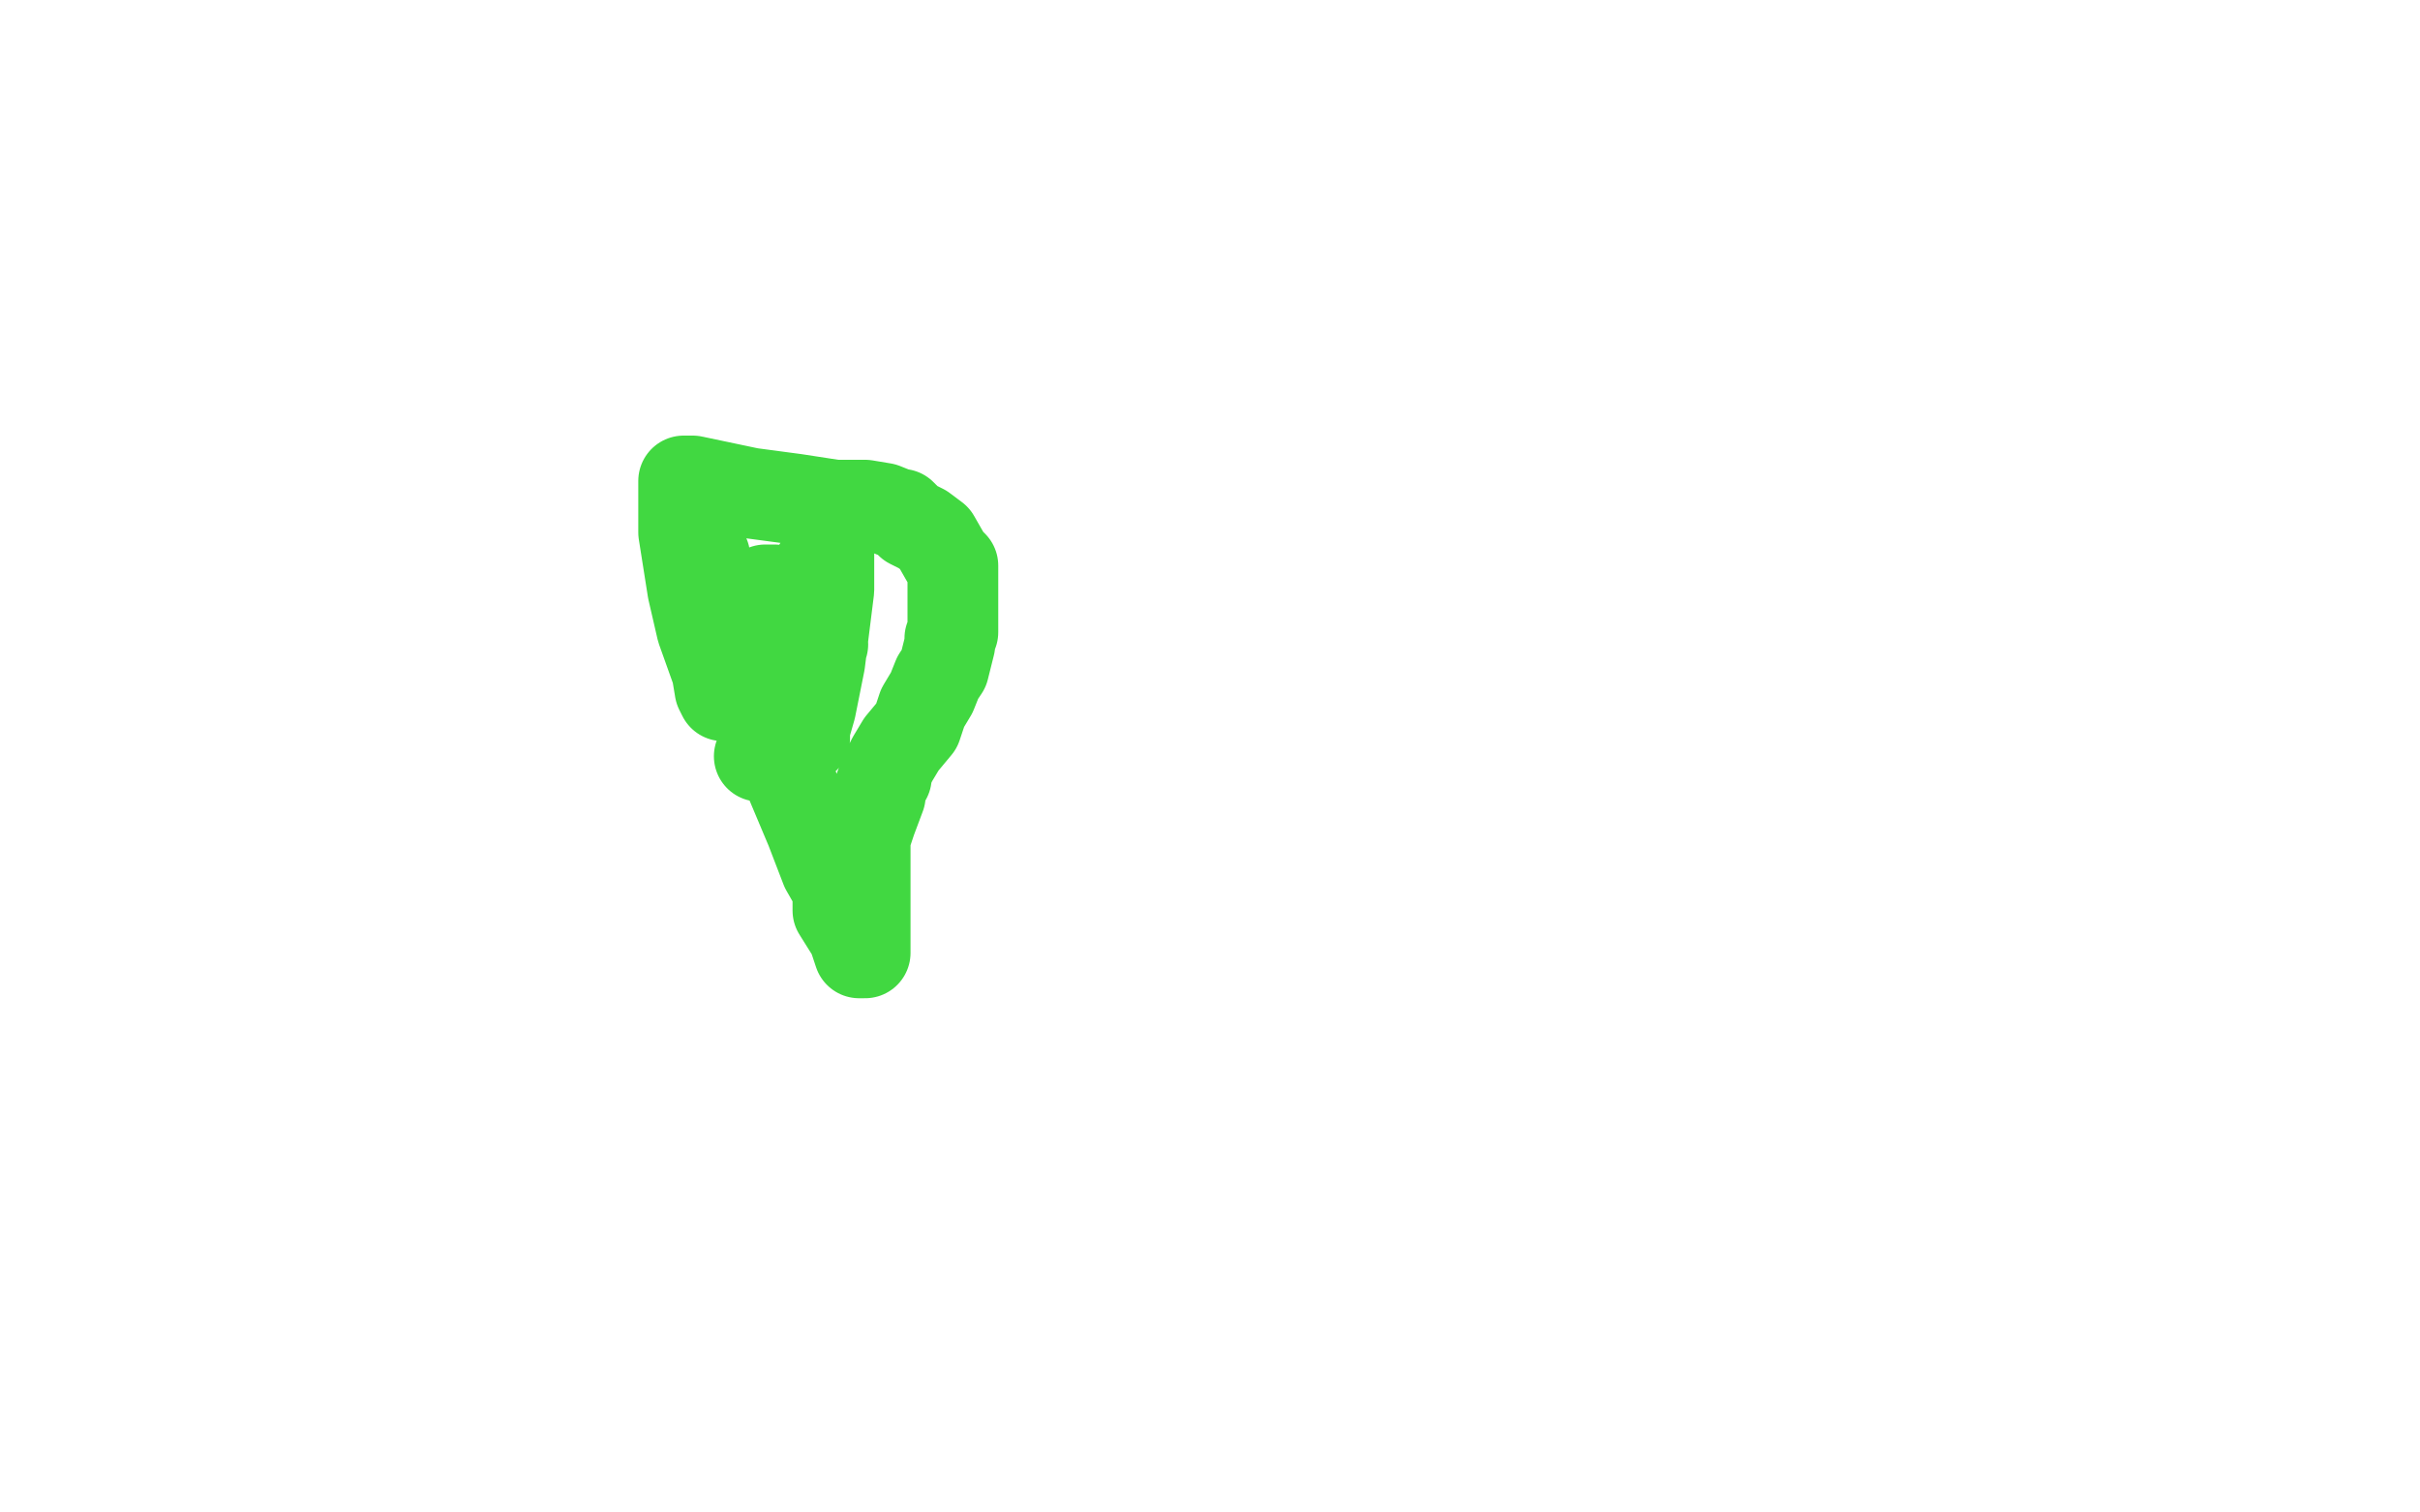 <?xml version="1.0" standalone="no"?>
<!DOCTYPE svg PUBLIC "-//W3C//DTD SVG 1.1//EN"
"http://www.w3.org/Graphics/SVG/1.1/DTD/svg11.dtd">

<svg width="800" height="500" version="1.1" xmlns="http://www.w3.org/2000/svg" xmlns:xlink="http://www.w3.org/1999/xlink" style="stroke-antialiasing: false"><desc>This SVG has been created on https://colorillo.com/</desc><rect x='0' y='0' width='800' height='500' style='fill: rgb(255,255,255); stroke-width:0' /><polyline points="228,162 228,163 228,163 228,167 228,167 229,175 229,175 230,178 230,178 230,179 230,179 233,184 234,190 235,193 240,202 241,206 244,211 245,213 245,214 245,215 248,223 251,228 254,241 260,255 268,274 273,287 277,294 277,297 277,301 282,309 284,315 285,315 286,315 286,314 286,311 286,301 286,296 286,292 286,291 286,289 286,284 286,280 286,277 288,271 291,263 291,260 293,257 293,255 295,251 298,246 303,240 305,234 308,229 310,224 312,221 313,217 314,213 314,211 315,209 315,207 315,204 315,201 315,199 315,197 315,194 315,192 315,190 315,189 315,187 313,185 309,178 305,175 301,173 298,170 297,170 292,168 286,167 276,167 263,165 248,163 229,159 228,159 227,159 226,159 226,160 226,166 226,176 229,195 232,208 237,222 238,228 239,230 243,229 246,225 255,213 262,201 267,193 271,187 273,185 274,183 274,184 274,189 274,195 271,219 268,234 266,241 266,244 266,242 266,235 266,233 269,225 270,223 269,227 265,230 256,241 252,249 251,250 254,248 259,242 262,236 265,229 267,221 269,218 270,215 272,213 271,207 263,201 258,197 256,195 255,195 253,195" style="fill: none; stroke: #41d841; stroke-width: 30; stroke-linejoin: round; stroke-linecap: round; stroke-antialiasing: false; stroke-antialias: 0; opacity: 1.0"/>
</svg>
